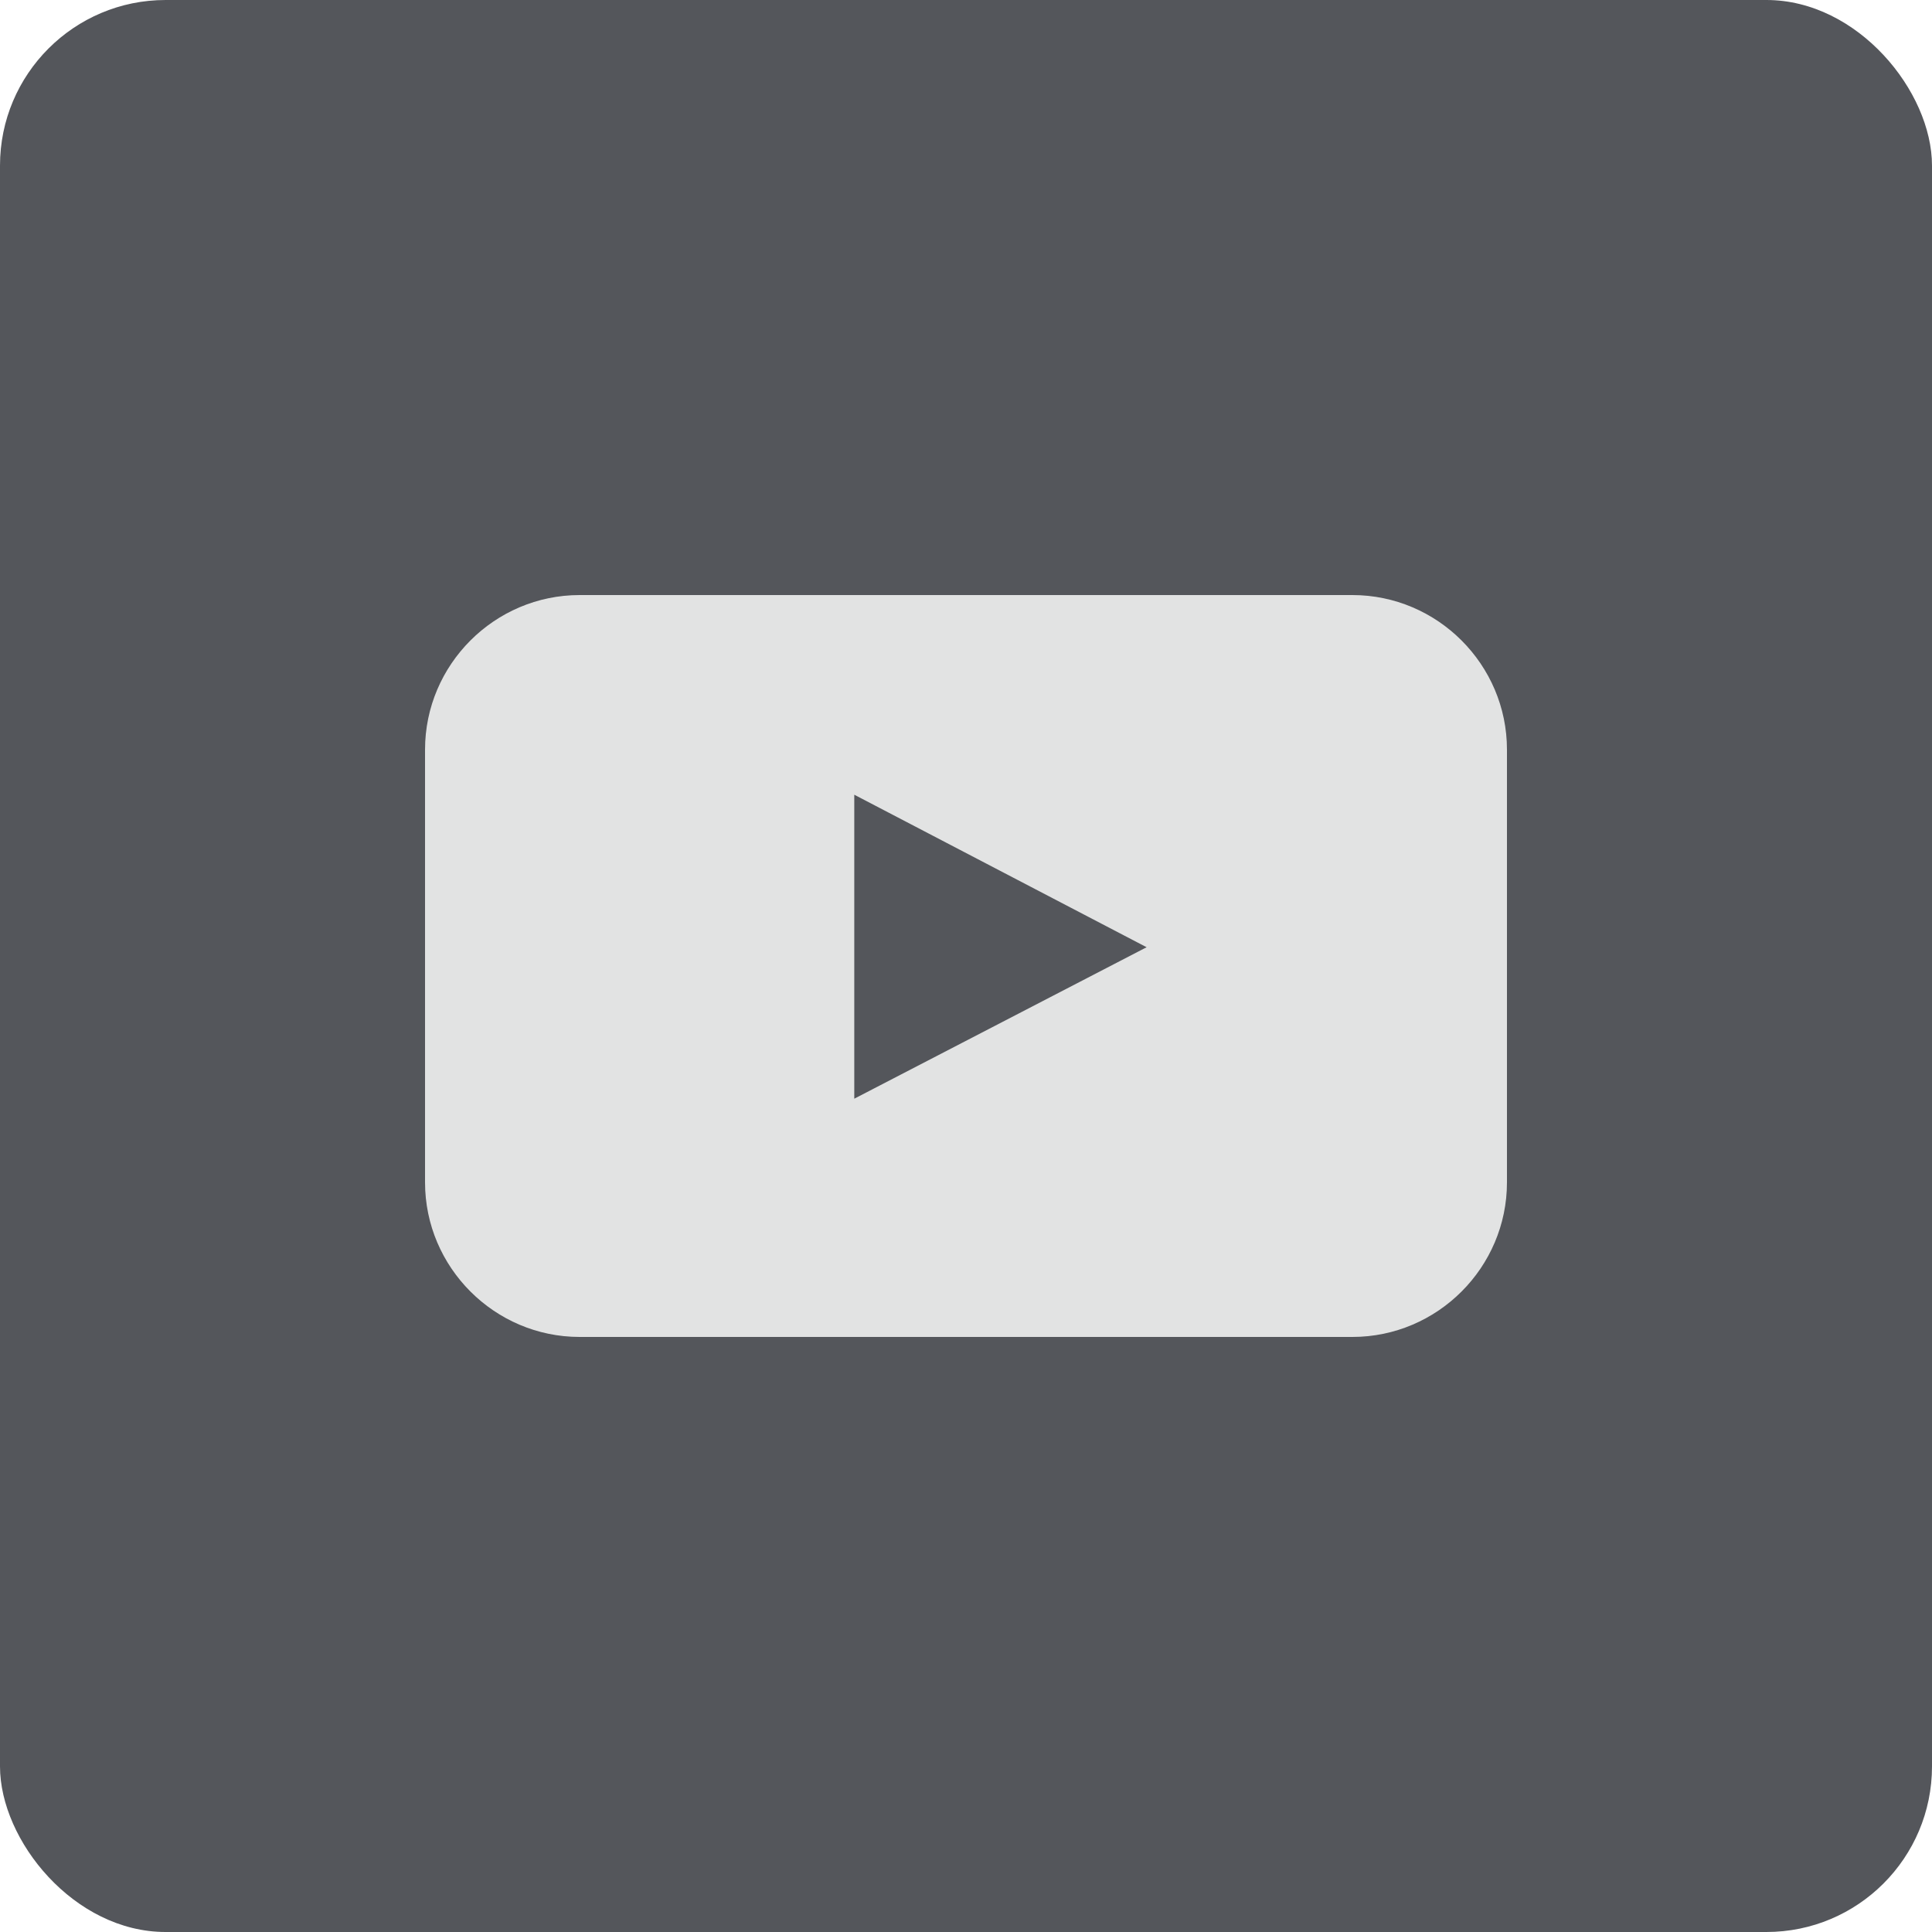 <svg width="35" height="35" viewBox="0 0 35 35" fill="none" xmlns="http://www.w3.org/2000/svg">
<rect width="35" height="35" rx="3" fill="#54565B"/>
<path fill-rule="evenodd" clip-rule="evenodd" d="M24.5 24.22C26.04 24.22 27.3 22.96 27.3 21.42V13.58C27.3 12.04 26.04 10.78 24.5 10.78H10.5C8.96 10.78 7.7 12.04 7.7 13.58V21.42C7.7 22.96 8.96 24.22 10.5 24.22H24.5ZM20.772 17.16L15.476 19.904V14.397L20.772 17.16Z" fill="#E2E3E3"/>
</svg>
